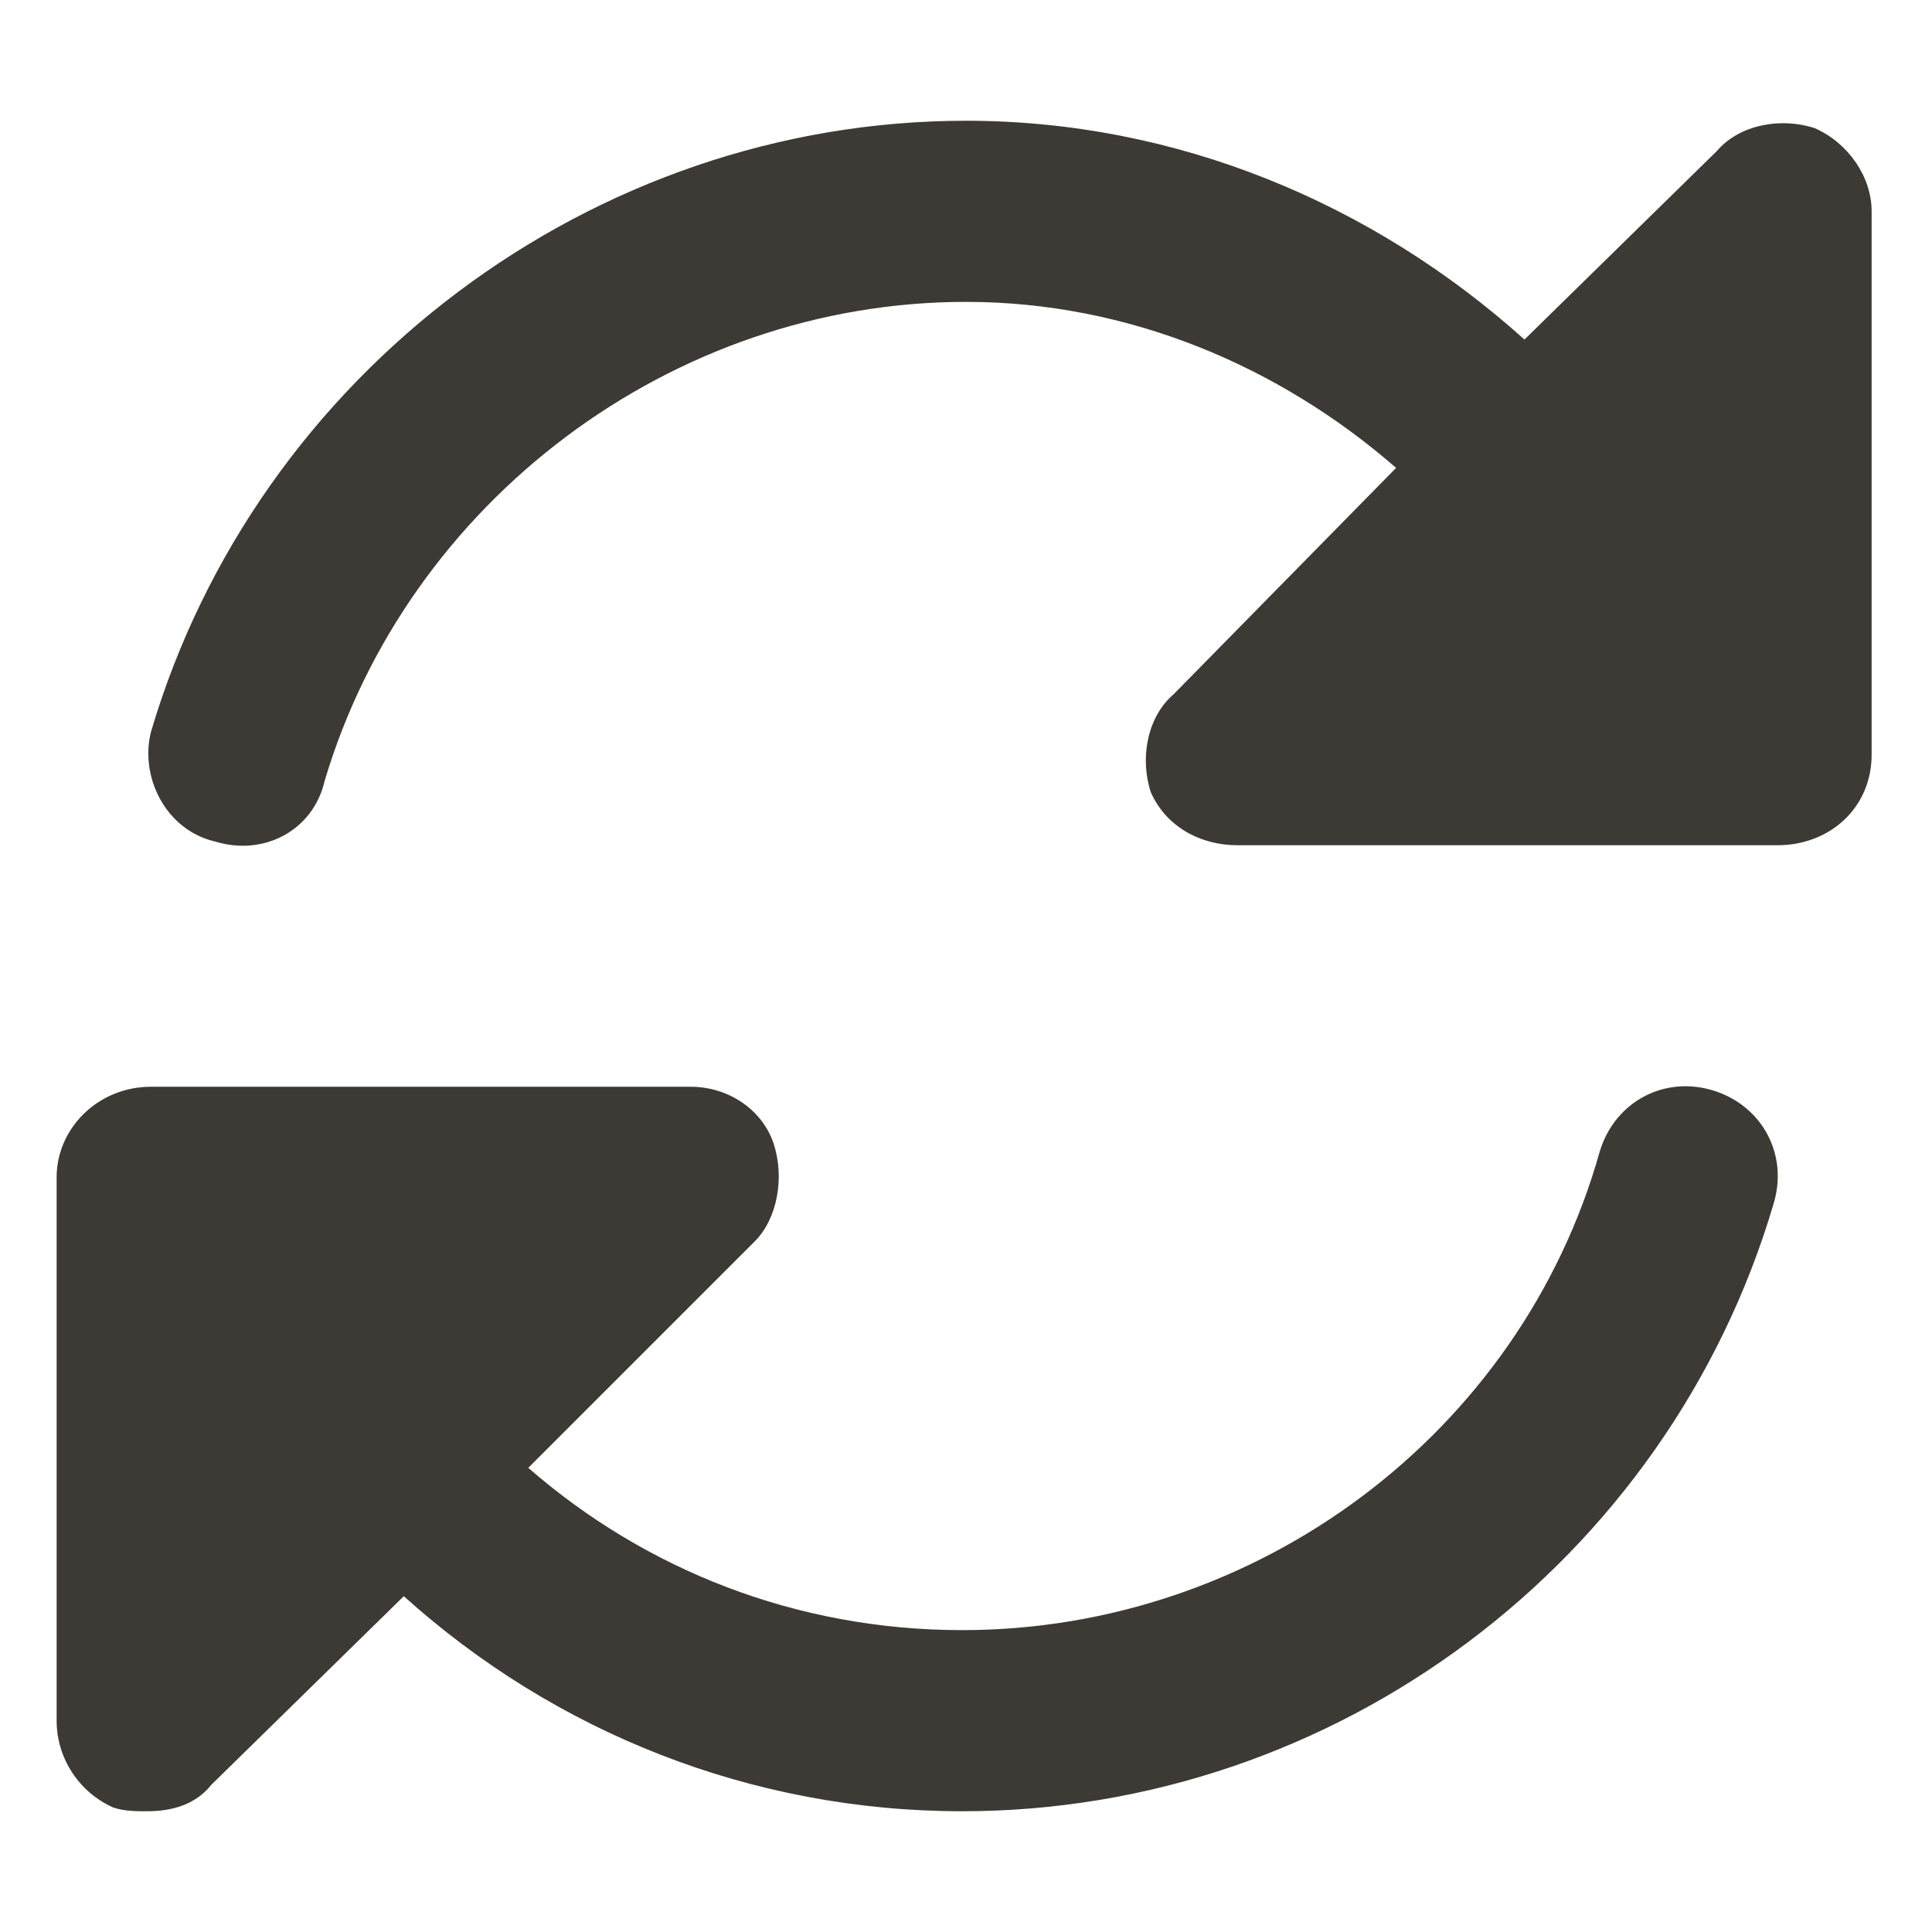 <svg width="16" height="16" viewBox="0 0 16 16" fill="none" xmlns="http://www.w3.org/2000/svg">
<path d="M15.031 1.062C15.312 1.188 15.5 1.469 15.5 1.75V6.25C15.5 6.688 15.156 7 14.719 7H10.25C9.938 7 9.656 6.844 9.531 6.562C9.438 6.281 9.5 5.938 9.719 5.75L11.562 3.875C10.594 3.031 9.344 2.5 8 2.5C5.562 2.5 3.375 4.156 2.688 6.469C2.594 6.875 2.188 7.094 1.781 6.969C1.375 6.875 1.156 6.438 1.25 6.062C2.125 3.094 4.906 1 8 1C9.75 1 11.375 1.688 12.625 2.812L14.219 1.25C14.406 1.031 14.75 0.969 15.031 1.062ZM14.188 9.031C14.594 9.156 14.812 9.562 14.688 9.969C13.812 12.938 11.062 15 7.969 15C6.219 15 4.594 14.344 3.344 13.219L1.75 14.781C1.625 14.938 1.438 15 1.219 15C1.125 15 1.031 15 0.938 14.969C0.656 14.844 0.469 14.562 0.469 14.25V9.75C0.469 9.344 0.812 9 1.25 9H5.719C6.031 9 6.312 9.188 6.406 9.469C6.5 9.75 6.438 10.094 6.25 10.281L4.375 12.156C5.344 13 6.594 13.5 7.969 13.5C10.406 13.5 12.594 11.875 13.25 9.531C13.375 9.125 13.781 8.906 14.188 9.031Z" fill="#3D3935"/>
</svg>
